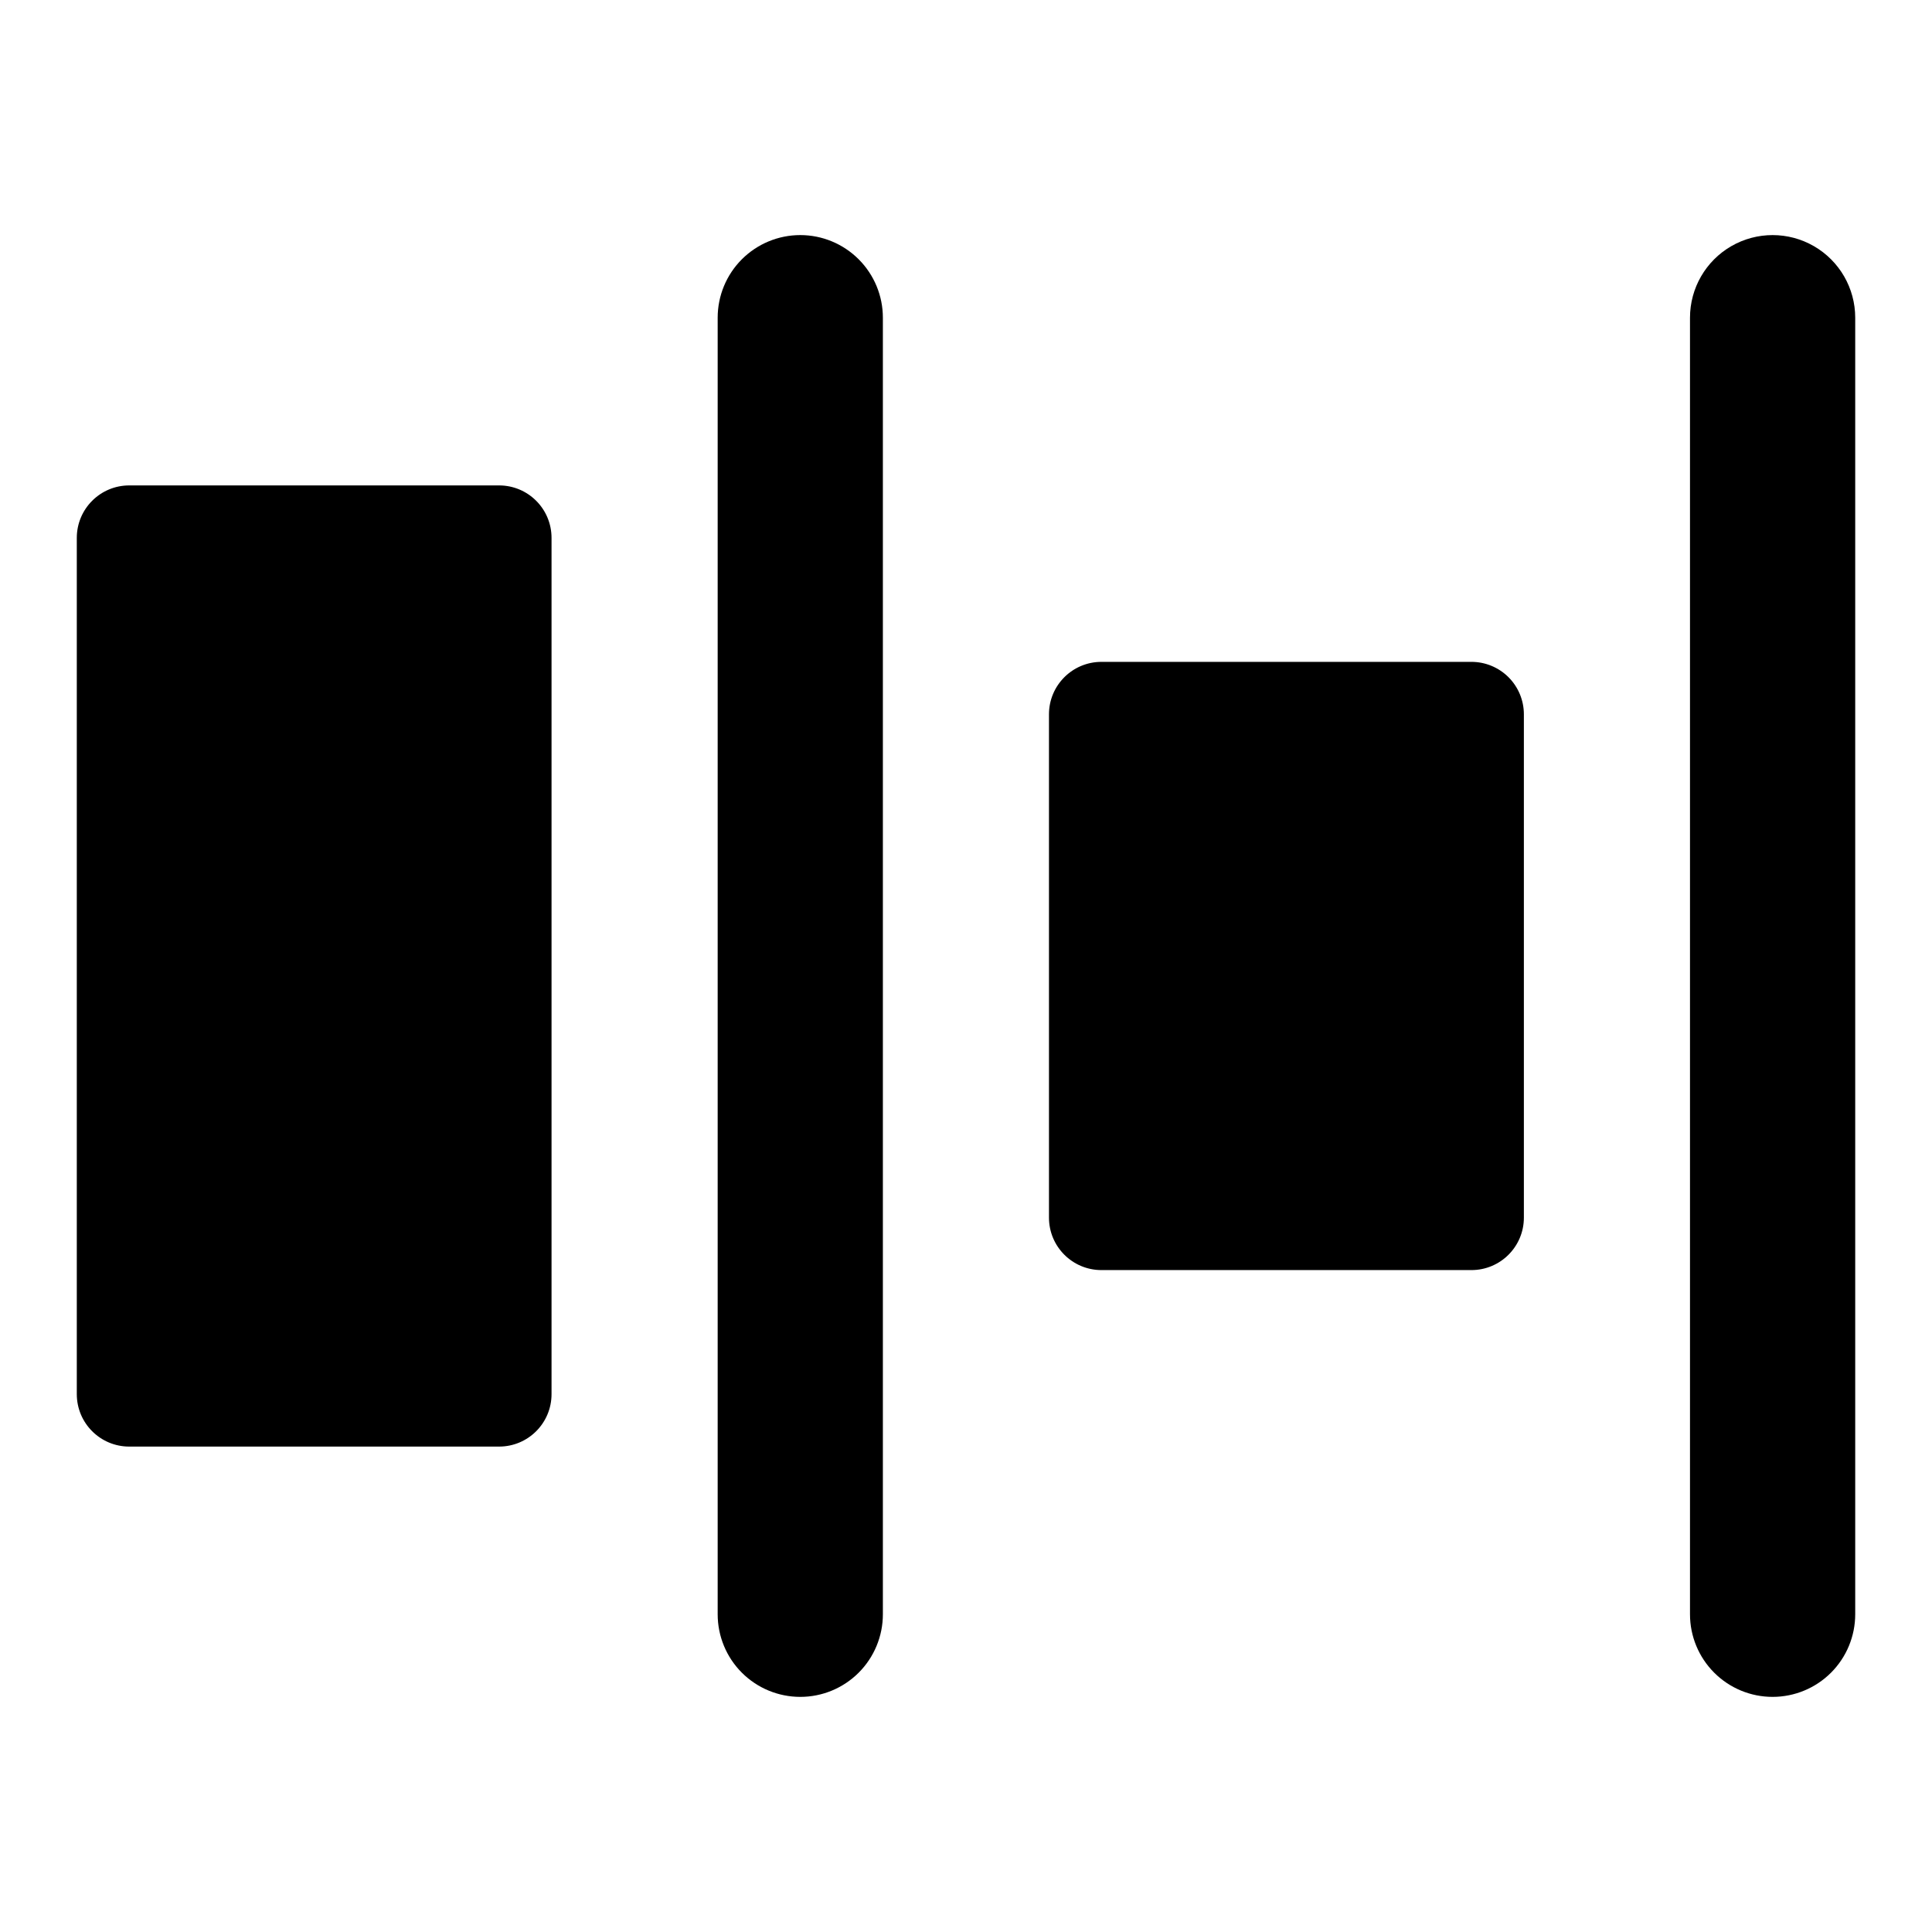 <?xml version="1.0" encoding="UTF-8"?>
<!-- Uploaded to: SVG Find, www.svgfind.com, Generator: SVG Find Mixer Tools -->
<svg fill="#000000" width="800px" height="800px" version="1.1" viewBox="144 144 512 512" xmlns="http://www.w3.org/2000/svg">
 <g>
  <path d="m613.76 593.69c5.805 0 11.371-2.305 15.477-6.41s6.414-9.676 6.414-15.48v-343.61c0-7.82-4.176-15.047-10.945-18.957-6.773-3.91-15.121-3.91-21.895 0-6.769 3.91-10.945 11.137-10.945 18.957v343.61c0 5.805 2.309 11.375 6.414 15.48 4.106 4.106 9.672 6.41 15.48 6.41z"/>
  <path d="m356.08 206.3c5.805 0 11.371 2.309 15.477 6.414 4.106 4.106 6.414 9.672 6.414 15.477v343.61c0 5.805-2.309 11.375-6.414 15.48-4.106 4.106-9.672 6.41-15.477 6.41-5.809 0-11.375-2.305-15.48-6.41-4.106-4.106-6.41-9.676-6.41-15.48v-343.61c0-5.805 2.305-11.371 6.41-15.477 4.106-4.106 9.672-6.414 15.48-6.414z"/>
  <path d="m435.89 319.4h98.055c3.684 0 7.219 1.465 9.828 4.07 2.606 2.609 4.07 6.144 4.07 9.828v133.39c0 7.676-6.223 13.898-13.898 13.898h-98.059c-7.676 0-13.898-6.223-13.898-13.898v-133.39c0-7.676 6.223-13.898 13.902-13.898z"/>
  <path d="m178.25 272.64h98.016c7.676 0 13.898 6.223 13.898 13.902v226.92c0 7.676-6.223 13.898-13.898 13.898h-98.016c-7.676 0-13.898-6.223-13.898-13.898v-226.92c0-7.676 6.223-13.902 13.898-13.902z"/>
 </g>
</svg>